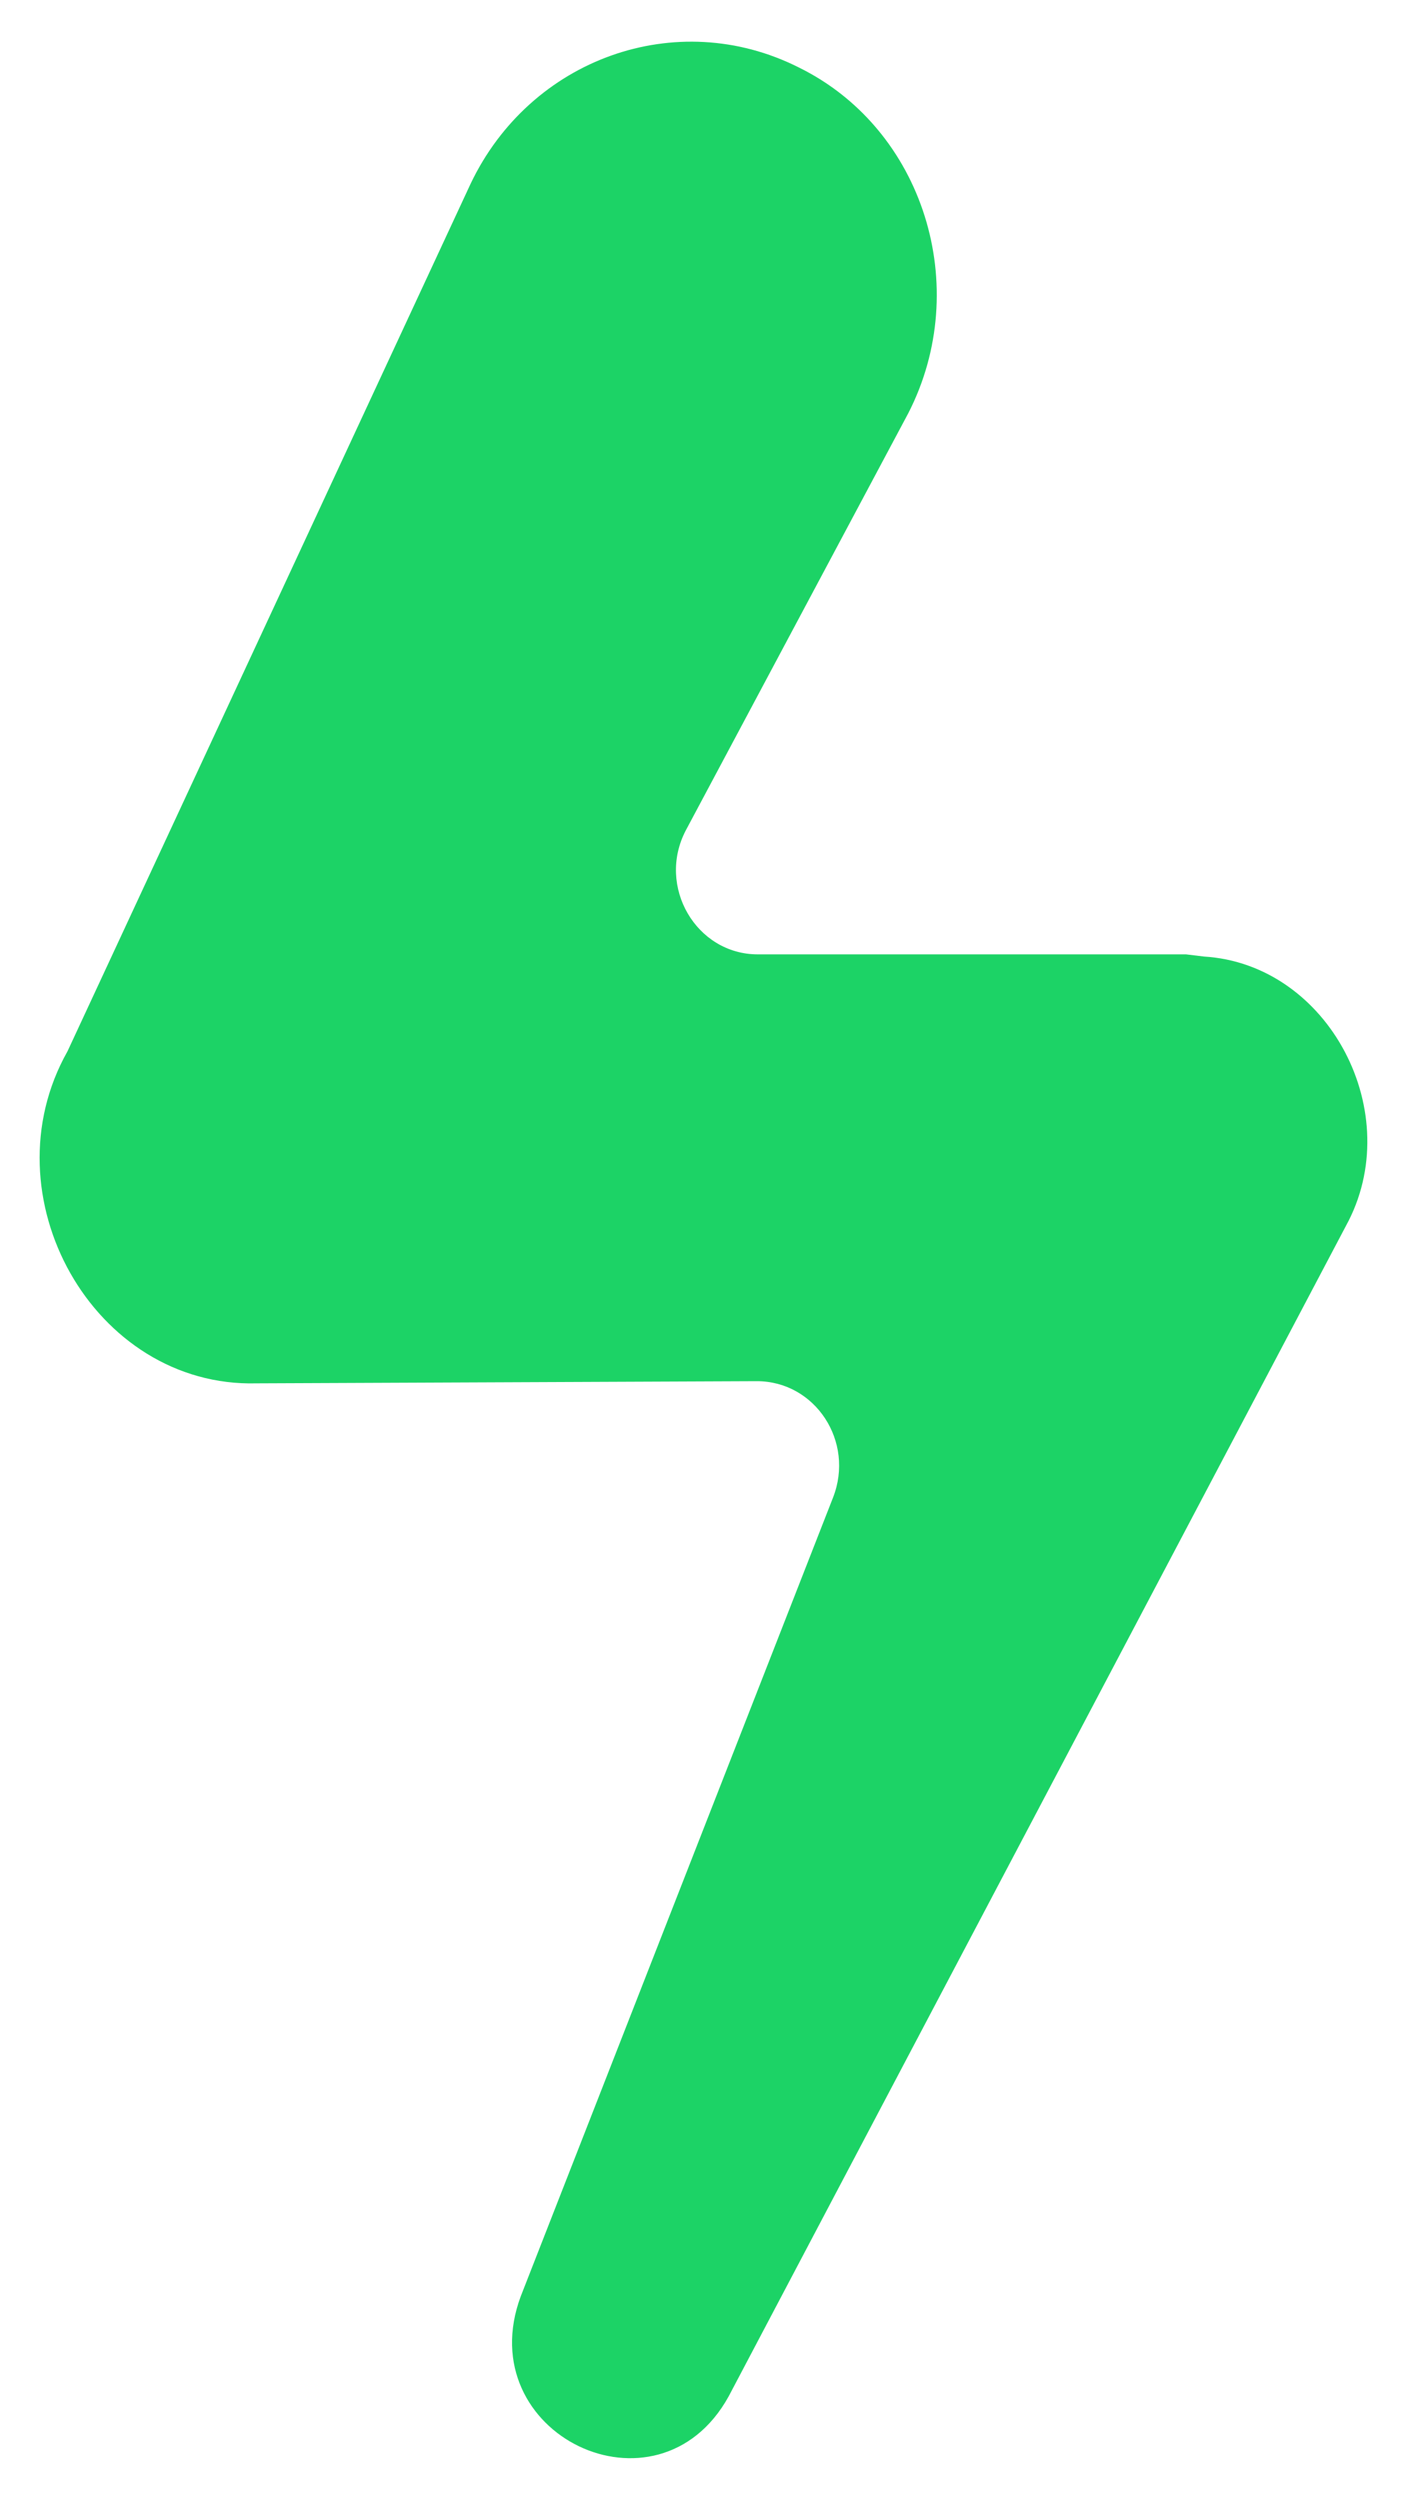 <svg width="17" height="30" viewBox="0 0 17 30" fill="none" xmlns="http://www.w3.org/2000/svg">
<path d="M14.453 11.479L14.239 11.453L9.098 11.453C8.358 11.453 7.882 10.638 8.233 9.966L10.904 4.96C11.681 3.447 11.092 1.545 9.587 0.808C8.12 0.071 6.365 0.704 5.65 2.205L0.81 12.617C-0.168 14.351 1.123 16.653 3.08 16.601L9.086 16.575C9.788 16.575 10.264 17.3 10.001 17.972L6.252 27.557C5.637 29.212 7.895 30.299 8.747 28.76L16.158 14.713C16.898 13.367 15.957 11.57 14.453 11.479Z" fill="#1CD366"/>
</svg>
